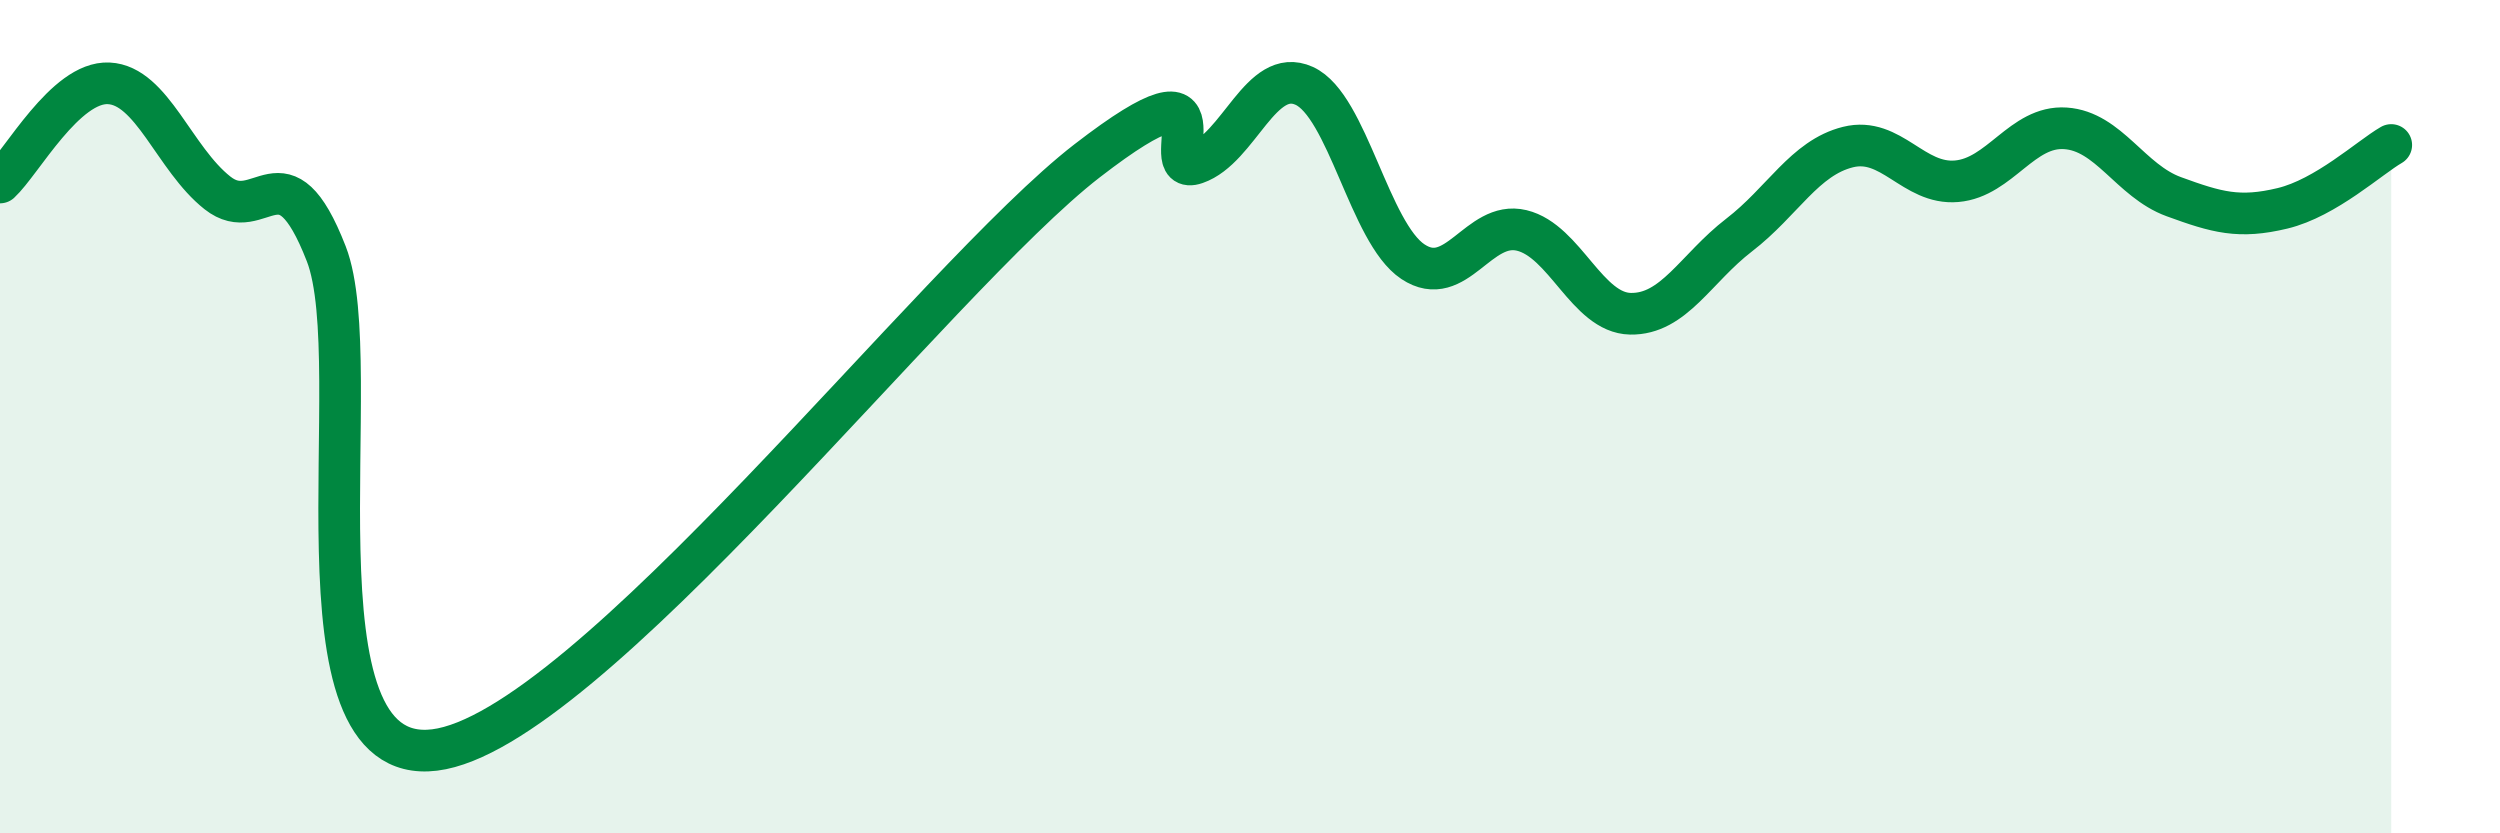 
    <svg width="60" height="20" viewBox="0 0 60 20" xmlns="http://www.w3.org/2000/svg">
      <path
        d="M 0,4.38 C 0.52,3.9 1.57,1.95 2.61,2 C 3.65,2.05 4.18,3.81 5.22,4.63 C 6.26,5.45 6.79,3.42 7.83,6.09 C 8.87,8.76 6.78,18.45 10.43,18 C 14.08,17.55 22.44,6.68 26.09,3.86 C 29.74,1.04 27.66,4.28 28.7,3.92 C 29.74,3.56 30.26,1.59 31.3,2.06 C 32.34,2.53 32.87,5.59 33.91,6.28 C 34.95,6.97 35.48,5.28 36.52,5.53 C 37.56,5.78 38.09,7.51 39.13,7.53 C 40.17,7.55 40.7,6.44 41.74,5.64 C 42.78,4.84 43.31,3.79 44.35,3.53 C 45.39,3.27 45.92,4.44 46.96,4.35 C 48,4.26 48.53,3.01 49.57,3.08 C 50.61,3.15 51.13,4.34 52.17,4.72 C 53.21,5.1 53.74,5.25 54.78,5 C 55.82,4.75 56.87,3.78 57.39,3.48L57.39 20L0 20Z"
        fill="#008740"
        opacity="0.1"
        stroke-linecap="round"
        stroke-linejoin="round"
      />
      <path
        d="M 0,4.38 C 0.52,3.9 1.57,1.95 2.61,2 C 3.65,2.05 4.18,3.81 5.22,4.63 C 6.26,5.45 6.79,3.42 7.83,6.09 C 8.87,8.76 6.78,18.45 10.43,18 C 14.08,17.55 22.44,6.68 26.09,3.86 C 29.74,1.04 27.66,4.28 28.7,3.92 C 29.74,3.56 30.26,1.59 31.3,2.06 C 32.34,2.53 32.87,5.59 33.91,6.28 C 34.95,6.97 35.48,5.28 36.52,5.53 C 37.56,5.78 38.09,7.51 39.13,7.53 C 40.17,7.55 40.7,6.44 41.74,5.64 C 42.78,4.84 43.31,3.79 44.35,3.53 C 45.39,3.27 45.92,4.44 46.96,4.35 C 48,4.26 48.53,3.01 49.57,3.08 C 50.61,3.15 51.13,4.34 52.17,4.72 C 53.21,5.1 53.74,5.25 54.78,5 C 55.82,4.75 56.87,3.78 57.39,3.48"
        stroke="#008740"
        stroke-width="1"
        fill="none"
        stroke-linecap="round"
        stroke-linejoin="round"
      />
    </svg>
  